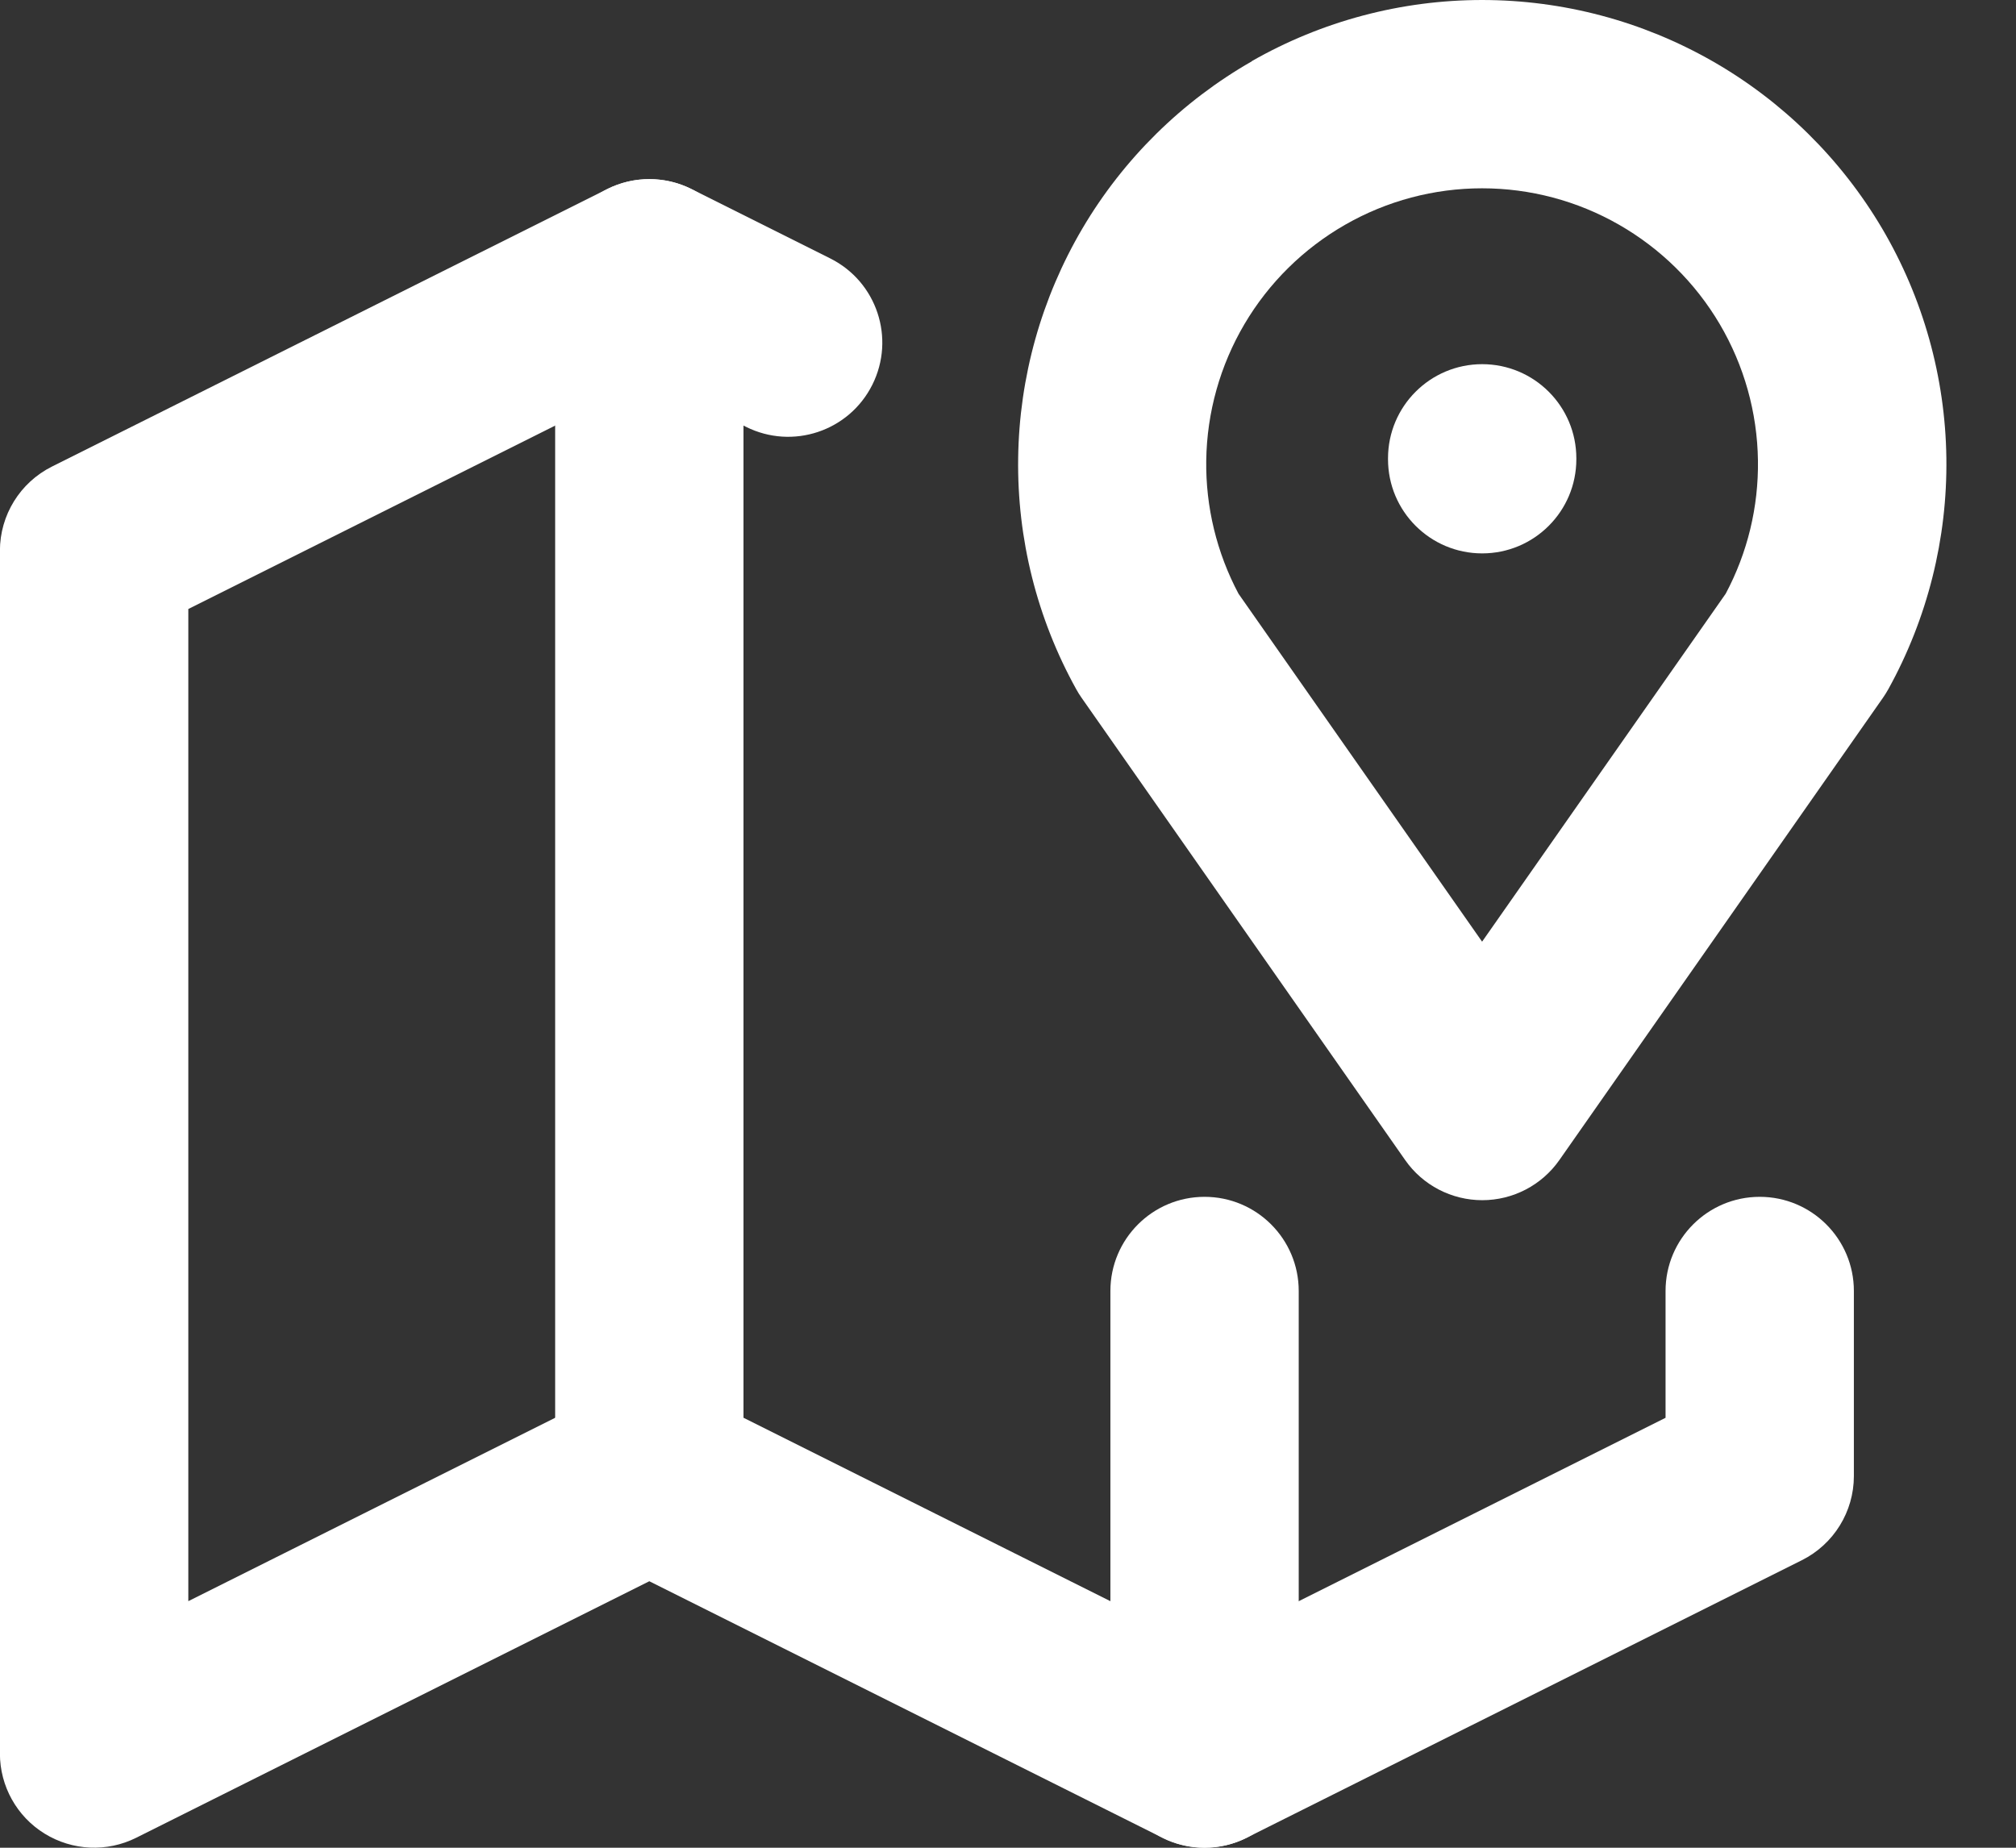 <svg fill="none" height="22" viewBox="0 0 24 22" width="24" xmlns="http://www.w3.org/2000/svg"><rect x="0" y="0" width="24" height="22" fill="#333333" stroke="none"/><g clip-rule="evenodd" fill="#fff" fill-rule="evenodd"><path d="m17.645 4.336c.619 0 1.121.502 1.121 1.121v.011c0 .619-.502 1.121-1.121 1.121-.619 0-1.121-.502-1.121-1.121v-.011c0-.619.502-1.121 1.121-1.121z"/><path d="m17.644 2.242c-.572 0-1.133.149-1.629.433-.496.284-.91.692-1.2 1.184-.29.492-.447 1.052-.455 1.623-.008.553.125 1.099.384 1.587l2.9 4.143 2.9-4.143c.26-.488.392-1.034.384-1.587-.008-.571-.165-1.131-.455-1.623s-.704-.9-1.2-1.184c-.496-.284-1.058-.433-1.629-.433zm-2.742-1.514c.835-.477 1.78-.728 2.742-.728s1.907.251 2.742.728c.835.477 1.531 1.164 2.02 1.992.488.828.752 1.77.765 2.732.013.962-.225 1.91-.69 2.752-.019.034-.04.068-.062.1l-3.855 5.508c-.21.3-.553.478-.918.478s-.709-.178-.918-.478l-3.855-5.508c-.023-.032-.043-.066-.062-.1-.466-.841-.704-1.79-.69-2.752.013-.962.277-1.903.765-2.732.488-.828 1.185-1.515 2.02-1.992z"/><path d="m7.229 2.251c.316-.158.687-.158 1.003 0l1.652.826c.554.277.778.95.501 1.504s-.95.778-1.504.501l-1.151-.575-5.488 2.744v11.813l4.987-2.493c.316-.158.687-.158 1.003 0l6.108 3.054 5.488-2.744v-1.51c0-.619.502-1.121 1.121-1.121.619 0 1.121.502 1.121 1.121v2.203c0 .425-.24.813-.62 1.003l-6.609 3.304c-.316.158-.687.158-1.003 0l-6.108-3.054-6.108 3.054c-.348.174-.76.155-1.091-.049-.331-.204-.532-.565-.532-.954v-14.32c0-.425.24-.813.62-1.003z"/><path d="m7.73 2.133c.619 0 1.121.502 1.121 1.121v14.32c0 .619-.502 1.121-1.121 1.121-.619 0-1.121-.502-1.121-1.121v-14.32c0-.619.502-1.121 1.121-1.121z"/><path d="m14.34 14.25c.619 0 1.121.502 1.121 1.121v5.508c0 .619-.502 1.121-1.121 1.121-.619 0-1.121-.502-1.121-1.121v-5.508c0-.619.502-1.121 1.121-1.121z"/></g></svg>